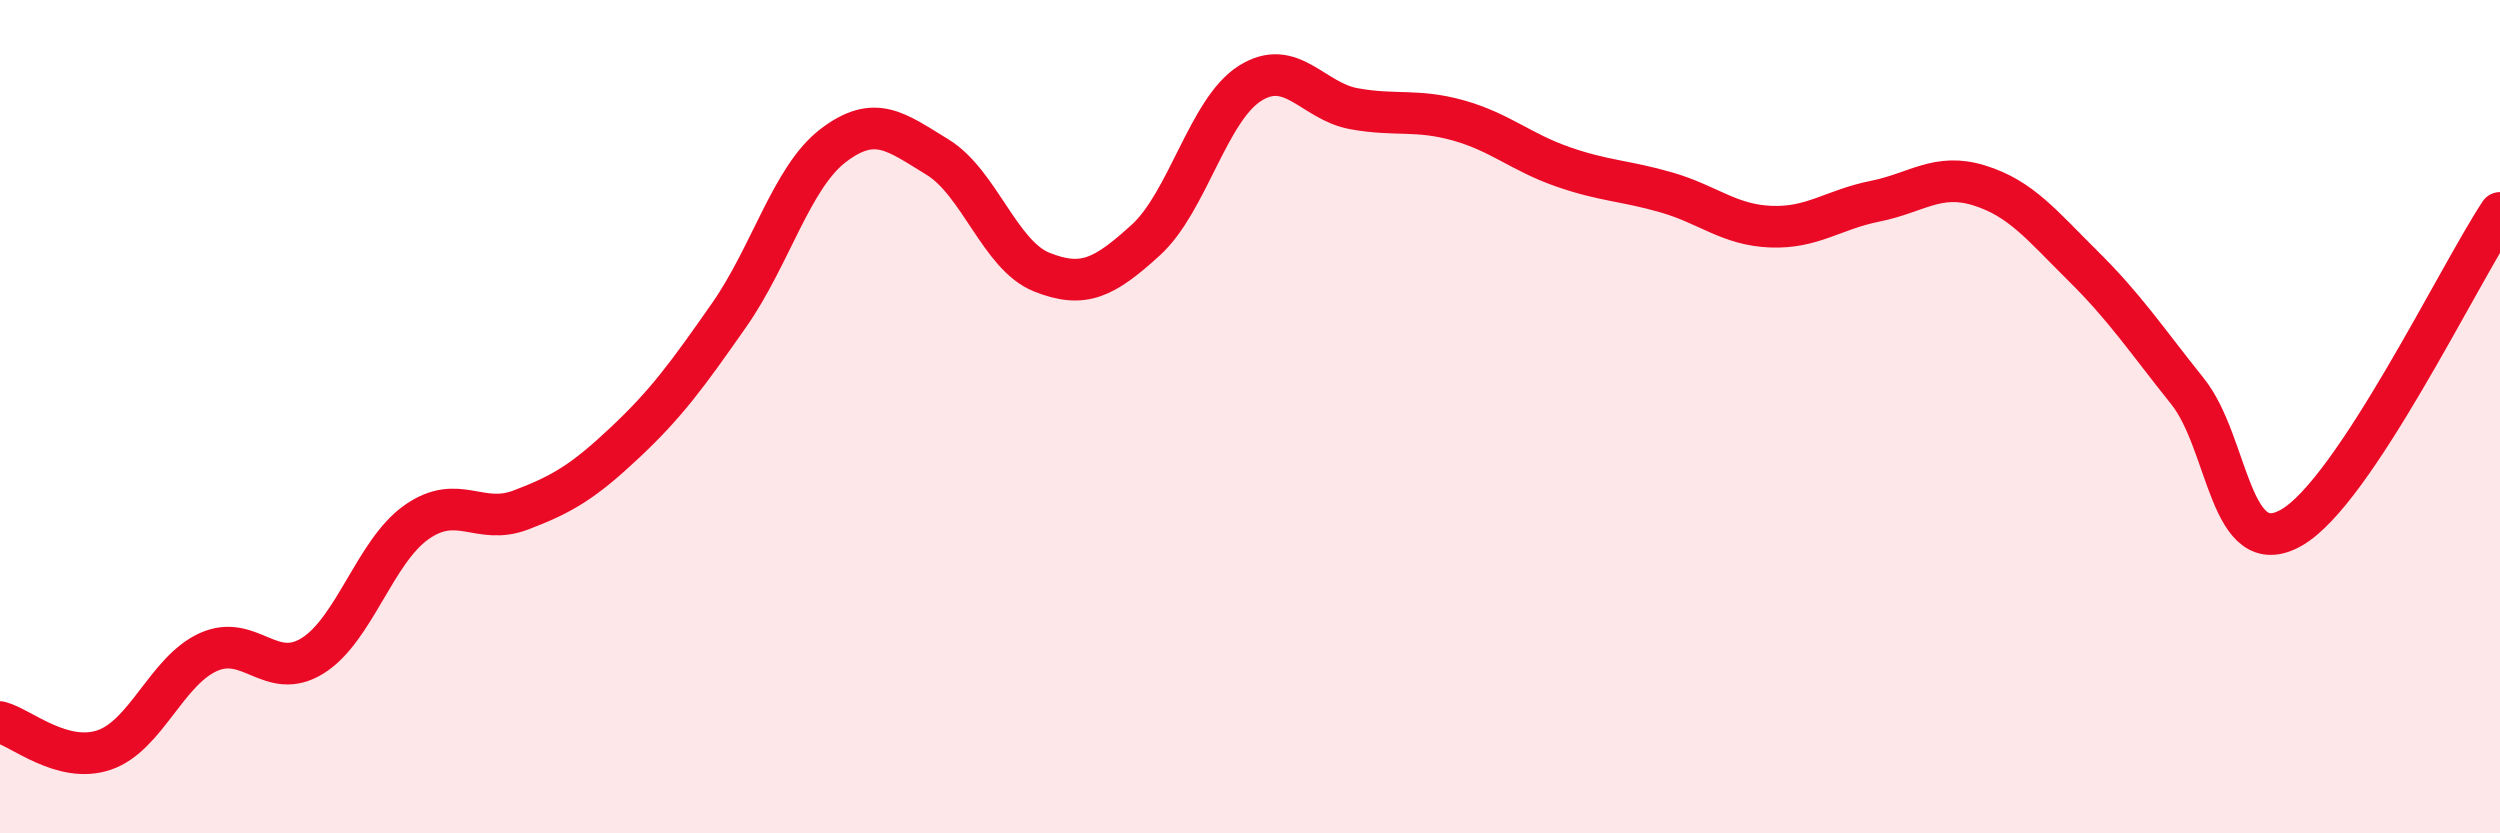 
    <svg width="60" height="20" viewBox="0 0 60 20" xmlns="http://www.w3.org/2000/svg">
      <path
        d="M 0,17.33 C 0.5,17.46 1.5,18.34 2.5,18 C 3.5,17.66 4,16.1 5,15.65 C 6,15.2 6.5,16.36 7.5,15.74 C 8.5,15.12 9,13.23 10,12.53 C 11,11.83 11.5,12.62 12.5,12.24 C 13.5,11.86 14,11.56 15,10.62 C 16,9.68 16.5,8.99 17.5,7.56 C 18.5,6.13 19,4.25 20,3.49 C 21,2.73 21.5,3.16 22.5,3.77 C 23.5,4.38 24,6.13 25,6.53 C 26,6.93 26.5,6.67 27.5,5.76 C 28.5,4.85 29,2.63 30,2 C 31,1.37 31.5,2.43 32.5,2.61 C 33.5,2.79 34,2.61 35,2.89 C 36,3.17 36.5,3.65 37.5,4 C 38.5,4.35 39,4.33 40,4.62 C 41,4.91 41.5,5.4 42.5,5.44 C 43.5,5.48 44,5.03 45,4.83 C 46,4.63 46.5,4.14 47.5,4.45 C 48.5,4.76 49,5.4 50,6.39 C 51,7.38 51.5,8.14 52.5,9.39 C 53.5,10.64 53.5,13.52 55,12.66 C 56.5,11.8 59,6.62 60,5.11L60 20L0 20Z"
        fill="#EB0A25"
        opacity="0.1"
        stroke-linecap="round"
        stroke-linejoin="round"
      />
      <path
        d="M 0,17.33 C 0.5,17.46 1.5,18.34 2.5,18 C 3.5,17.66 4,16.1 5,15.65 C 6,15.2 6.5,16.36 7.5,15.74 C 8.5,15.12 9,13.23 10,12.53 C 11,11.83 11.5,12.62 12.5,12.24 C 13.5,11.86 14,11.56 15,10.62 C 16,9.68 16.5,8.99 17.5,7.56 C 18.5,6.13 19,4.25 20,3.49 C 21,2.73 21.5,3.16 22.5,3.77 C 23.5,4.38 24,6.13 25,6.53 C 26,6.93 26.5,6.67 27.5,5.76 C 28.5,4.85 29,2.63 30,2 C 31,1.37 31.5,2.43 32.5,2.61 C 33.5,2.79 34,2.61 35,2.89 C 36,3.17 36.5,3.65 37.5,4 C 38.5,4.35 39,4.33 40,4.62 C 41,4.91 41.5,5.4 42.5,5.44 C 43.5,5.48 44,5.03 45,4.83 C 46,4.63 46.5,4.14 47.5,4.45 C 48.5,4.76 49,5.4 50,6.39 C 51,7.38 51.5,8.14 52.5,9.39 C 53.5,10.64 53.5,13.52 55,12.66 C 56.5,11.8 59,6.62 60,5.11"
        stroke="#EB0A25"
        stroke-width="1"
        fill="none"
        stroke-linecap="round"
        stroke-linejoin="round"
      />
    </svg>
  